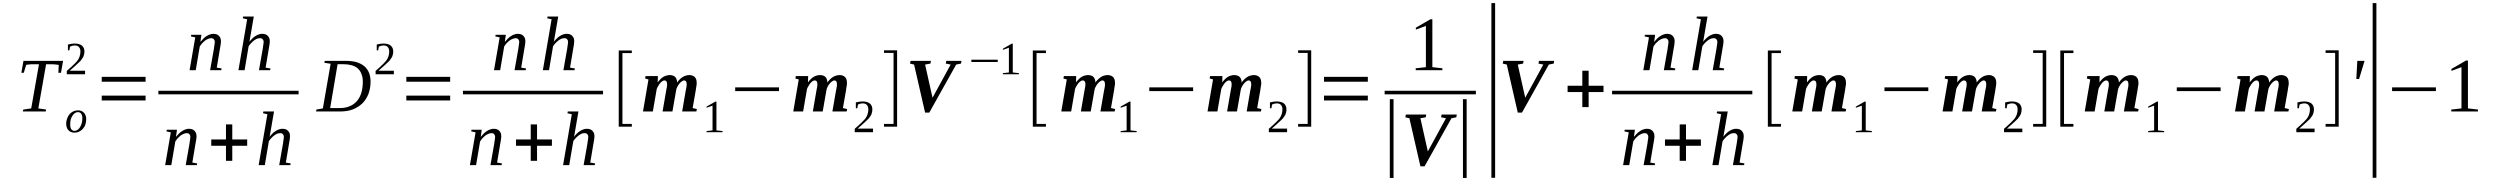 <?xml version='1.0' encoding='UTF-8'?>
<!-- This file was generated by dvisvgm 1.15.1 -->
<svg height='32pt' version='1.1' viewBox='0 -32 438 32' width='438pt' xmlns='http://www.w3.org/2000/svg' xmlns:xlink='http://www.w3.org/1999/xlink'>
<defs>
<clipPath id='clip1'>
<path clip-rule='evenodd' d='M0 -31.996H437.964V-0.027H0V-31.996'/>
</clipPath>
</defs>
<g id='page1'>
<g>
<path clip-path='url(#clip1)' d='M3.996 -12.469L4.082 -12.809L5.469 -13.008L6.828 -20.746H6.488C6.207 -20.746 5.98 -20.746 5.754 -20.746C5.555 -20.746 5.383 -20.746 5.242 -20.715C5.102 -20.715 4.961 -20.688 4.875 -20.688C4.762 -20.66 4.676 -20.66 4.59 -20.633L4.164 -19.242H3.742L4.109 -21.34H11.051L10.684 -19.242H10.23L10.289 -20.633C10.145 -20.66 9.918 -20.688 9.605 -20.715C9.297 -20.746 8.898 -20.746 8.387 -20.746H8.078L6.715 -13.008L8.078 -12.809L8.02 -12.469H3.996Z' fill-rule='evenodd'/>
<path clip-path='url(#clip1)' d='M12.301 -10.176C12.301 -9.836 12.355 -9.551 12.496 -9.352C12.641 -9.184 12.809 -9.071 13.066 -9.071C13.234 -9.071 13.406 -9.125 13.574 -9.239C13.746 -9.352 13.887 -9.493 14 -9.692C14.141 -9.891 14.227 -10.118 14.312 -10.372C14.398 -10.657 14.426 -10.938 14.426 -11.251C14.426 -11.622 14.367 -11.876 14.227 -12.075C14.086 -12.27 13.887 -12.356 13.633 -12.356C13.461 -12.356 13.293 -12.301 13.121 -12.188C12.98 -12.075 12.809 -11.93 12.695 -11.735C12.582 -11.563 12.469 -11.336 12.383 -11.051C12.328 -10.797 12.301 -10.516 12.301 -10.176ZM13.035 -8.758C12.809 -8.758 12.609 -8.786 12.441 -8.872C12.27 -8.926 12.129 -9.04 11.988 -9.184C11.875 -9.297 11.762 -9.465 11.703 -9.665C11.648 -9.864 11.59 -10.09 11.59 -10.317C11.59 -10.629 11.648 -10.938 11.762 -11.223C11.848 -11.508 11.988 -11.735 12.156 -11.961C12.355 -12.188 12.555 -12.356 12.809 -12.469C13.066 -12.61 13.375 -12.668 13.688 -12.668C13.887 -12.668 14.086 -12.641 14.254 -12.555C14.426 -12.497 14.594 -12.383 14.707 -12.243C14.851 -12.102 14.934 -11.961 14.992 -11.762C15.078 -11.563 15.105 -11.336 15.105 -11.11C15.105 -10.797 15.047 -10.485 14.965 -10.204C14.879 -9.918 14.738 -9.692 14.539 -9.465C14.367 -9.239 14.141 -9.071 13.887 -8.957C13.633 -8.813 13.348 -8.758 13.035 -8.758Z' fill-rule='evenodd'/>
<path clip-path='url(#clip1)' d='M14.906 -18.989H11.703V-19.582C11.988 -19.809 12.215 -20.036 12.441 -20.235S12.84 -20.633 13.035 -20.801C13.207 -20.973 13.348 -21.114 13.488 -21.286C13.602 -21.426 13.715 -21.594 13.801 -21.766C13.887 -21.934 13.973 -22.133 14 -22.305C14.059 -22.504 14.086 -22.731 14.086 -22.985C14.086 -23.325 14 -23.579 13.828 -23.75C13.688 -23.95 13.434 -24.032 13.094 -24.032C13.008 -24.032 12.922 -24.032 12.867 -24.004C12.781 -24.004 12.695 -23.977 12.641 -23.977C12.582 -23.95 12.496 -23.918 12.441 -23.891C12.383 -23.864 12.328 -23.864 12.27 -23.832L12.156 -23.184H11.902V-24.204C12.074 -24.231 12.27 -24.29 12.469 -24.317C12.668 -24.344 12.867 -24.372 13.094 -24.372C13.66 -24.372 14.086 -24.231 14.367 -24.004C14.652 -23.75 14.793 -23.411 14.793 -22.985C14.793 -22.758 14.766 -22.559 14.707 -22.387C14.68 -22.192 14.594 -22.02 14.48 -21.852C14.367 -21.68 14.254 -21.512 14.113 -21.34C13.941 -21.172 13.773 -21 13.574 -20.829C13.406 -20.661 13.18 -20.461 12.953 -20.262C12.727 -20.067 12.469 -19.84 12.215 -19.61H14.906V-18.989Z' fill-rule='evenodd'/>
<path clip-path='url(#clip1)' d='M17.824 -14.399V-15.247H25.508V-14.399H17.824ZM17.824 -17.684V-18.536H25.508V-17.684H17.824Z' fill-rule='evenodd'/>
<path clip-path='url(#clip1)' d='M37.637 -24.629C37.637 -24.825 37.578 -24.997 37.465 -25.11C37.379 -25.25 37.211 -25.309 36.984 -25.309C36.812 -25.309 36.617 -25.25 36.418 -25.165C36.246 -25.082 36.047 -24.997 35.879 -24.856C35.707 -24.711 35.539 -24.544 35.367 -24.372C35.227 -24.204 35.113 -24.032 35 -23.864L34.293 -19.696H33.215L34.207 -25.45L33.441 -25.622L33.496 -25.903H35.285L35.113 -24.657C35.285 -24.856 35.453 -25.051 35.625 -25.223C35.82 -25.422 35.992 -25.563 36.191 -25.676C36.387 -25.817 36.586 -25.903 36.785 -25.961C36.984 -26.043 37.184 -26.075 37.379 -26.075C37.578 -26.075 37.777 -26.043 37.945 -25.989C38.09 -25.93 38.23 -25.848 38.344 -25.735C38.457 -25.622 38.543 -25.477 38.629 -25.309C38.684 -25.137 38.711 -24.911 38.711 -24.684C38.711 -24.629 38.711 -24.544 38.684 -24.457C38.684 -24.372 38.656 -24.29 38.656 -24.176C38.629 -24.063 38.629 -23.95 38.598 -23.832C38.57 -23.719 38.57 -23.637 38.543 -23.524L37.977 -20.149L38.824 -20.008L38.77 -19.696H36.812L37.492 -23.551C37.492 -23.637 37.523 -23.75 37.523 -23.832C37.551 -23.95 37.578 -24.063 37.578 -24.145C37.605 -24.258 37.605 -24.344 37.605 -24.43C37.637 -24.516 37.637 -24.598 37.637 -24.629Z' fill-rule='evenodd'/>
<path clip-path='url(#clip1)' d='M43.305 -28.625L42.539 -28.793L42.594 -29.106H44.465L43.898 -25.817C43.871 -25.735 43.871 -25.622 43.844 -25.508C43.812 -25.395 43.785 -25.25 43.785 -25.137C43.758 -25.024 43.73 -24.938 43.73 -24.825C43.699 -24.743 43.672 -24.684 43.672 -24.657C43.812 -24.856 43.984 -25.024 44.152 -25.196C44.324 -25.395 44.523 -25.536 44.691 -25.649C44.891 -25.79 45.09 -25.875 45.316 -25.961C45.516 -26.043 45.742 -26.075 45.938 -26.075C46.137 -26.075 46.336 -26.043 46.508 -25.989C46.648 -25.93 46.789 -25.848 46.902 -25.735C47.016 -25.622 47.102 -25.477 47.188 -25.309C47.242 -25.137 47.27 -24.911 47.27 -24.684C47.27 -24.629 47.27 -24.544 47.242 -24.457C47.242 -24.372 47.215 -24.29 47.215 -24.176C47.188 -24.063 47.188 -23.95 47.156 -23.832C47.129 -23.719 47.129 -23.637 47.102 -23.524L46.535 -20.149L47.383 -20.008L47.328 -19.696H45.371L46.051 -23.551C46.051 -23.637 46.082 -23.75 46.082 -23.832C46.109 -23.95 46.137 -24.063 46.137 -24.145C46.164 -24.258 46.164 -24.344 46.164 -24.43C46.195 -24.516 46.195 -24.598 46.195 -24.629C46.195 -24.825 46.137 -24.997 46.023 -25.11C45.938 -25.25 45.77 -25.309 45.543 -25.309C45.371 -25.309 45.176 -25.278 44.977 -25.196C44.805 -25.11 44.605 -24.997 44.438 -24.856C44.266 -24.711 44.098 -24.571 43.957 -24.403C43.785 -24.231 43.672 -24.063 43.559 -23.891L42.852 -19.696H41.773L43.305 -28.625Z' fill-rule='evenodd'/>
<path clip-path='url(#clip1)' d='M27.746 -16.098H52.316V-15.473H27.746V-16.098Z' fill-rule='evenodd'/>
<path clip-path='url(#clip1)' d='M33.355 -7.993C33.355 -8.192 33.301 -8.36 33.188 -8.473C33.102 -8.618 32.93 -8.672 32.703 -8.672C32.535 -8.672 32.336 -8.618 32.137 -8.532C31.969 -8.446 31.77 -8.36 31.598 -8.219C31.43 -8.079 31.258 -7.907 31.09 -7.739C30.949 -7.567 30.832 -7.399 30.719 -7.227L30.012 -3.063H28.934L29.926 -8.813L29.16 -8.985L29.219 -9.266H31.004L30.832 -8.02C31.004 -8.219 31.176 -8.418 31.344 -8.586C31.543 -8.786 31.711 -8.926 31.91 -9.04C32.109 -9.184 32.309 -9.266 32.508 -9.325C32.703 -9.411 32.902 -9.438 33.102 -9.438C33.301 -9.438 33.496 -9.411 33.668 -9.352C33.809 -9.297 33.953 -9.211 34.066 -9.098C34.18 -8.985 34.262 -8.844 34.348 -8.672C34.406 -8.504 34.434 -8.274 34.434 -8.047C34.434 -7.993 34.434 -7.907 34.406 -7.821C34.406 -7.739 34.375 -7.653 34.375 -7.54C34.348 -7.426 34.348 -7.313 34.32 -7.2C34.293 -7.086 34.293 -7 34.262 -6.887L33.695 -3.516L34.547 -3.372L34.488 -3.063H32.535L33.215 -6.915C33.215 -7 33.242 -7.114 33.242 -7.2C33.27 -7.313 33.301 -7.426 33.301 -7.512C33.328 -7.625 33.328 -7.708 33.328 -7.793C33.355 -7.879 33.355 -7.965 33.355 -7.993Z' fill-rule='evenodd'/>
<path clip-path='url(#clip1)' d='M39.59 -3.825V-6.461H37.012V-7.567H39.59V-10.204H40.695V-7.567H43.305V-6.461H40.695V-3.825H39.59Z' fill-rule='evenodd'/>
<path clip-path='url(#clip1)' d='M46.848 -11.989L46.082 -12.157L46.137 -12.469H48.008L47.441 -9.184C47.414 -9.098 47.414 -8.985 47.383 -8.872C47.355 -8.758 47.328 -8.618 47.328 -8.504C47.301 -8.387 47.27 -8.305 47.27 -8.192C47.242 -8.106 47.215 -8.047 47.215 -8.02C47.355 -8.219 47.527 -8.387 47.695 -8.559C47.867 -8.758 48.066 -8.899 48.234 -9.012C48.434 -9.153 48.633 -9.239 48.859 -9.325C49.055 -9.411 49.285 -9.438 49.48 -9.438C49.68 -9.438 49.879 -9.411 50.047 -9.352C50.191 -9.297 50.332 -9.211 50.445 -9.098C50.559 -8.985 50.645 -8.844 50.73 -8.672C50.785 -8.504 50.812 -8.274 50.812 -8.047C50.812 -7.993 50.812 -7.907 50.785 -7.821C50.785 -7.739 50.758 -7.653 50.758 -7.54C50.73 -7.426 50.73 -7.313 50.699 -7.2C50.672 -7.086 50.672 -7 50.645 -6.887L50.078 -3.516L50.926 -3.372L50.871 -3.063H48.914L49.594 -6.915C49.594 -7 49.625 -7.114 49.625 -7.2C49.652 -7.313 49.68 -7.426 49.68 -7.512C49.707 -7.625 49.707 -7.708 49.707 -7.793C49.738 -7.879 49.738 -7.965 49.738 -7.993C49.738 -8.192 49.68 -8.36 49.566 -8.473C49.48 -8.618 49.312 -8.672 49.086 -8.672C48.914 -8.672 48.715 -8.645 48.52 -8.559C48.348 -8.473 48.148 -8.36 47.98 -8.219C47.809 -8.079 47.641 -7.934 47.496 -7.766C47.328 -7.594 47.215 -7.426 47.102 -7.254L46.395 -3.063H45.316L46.848 -11.989Z' fill-rule='evenodd'/>
<path clip-path='url(#clip1)' d='M63.566 -17.684C63.566 -18.223 63.48 -18.704 63.312 -19.075C63.168 -19.469 62.941 -19.782 62.66 -20.036C62.348 -20.294 62.008 -20.461 61.582 -20.575C61.188 -20.688 60.734 -20.747 60.223 -20.747H59.145L57.844 -13.067C58.098 -13.067 58.379 -13.067 58.664 -13.067C58.945 -13.067 59.23 -13.067 59.543 -13.067C60.223 -13.067 60.789 -13.18 61.301 -13.407C61.781 -13.602 62.207 -13.915 62.547 -14.313C62.887 -14.707 63.141 -15.192 63.312 -15.758C63.48 -16.325 63.566 -16.977 63.566 -17.684ZM60.621 -21.34C61.301 -21.34 61.922 -21.254 62.461 -21.114C63 -20.942 63.453 -20.715 63.82 -20.407C64.191 -20.094 64.445 -19.727 64.644 -19.27C64.812 -18.817 64.926 -18.309 64.926 -17.711C64.926 -16.918 64.785 -16.211 64.559 -15.559C64.305 -14.934 63.965 -14.368 63.512 -13.915C63.027 -13.461 62.488 -13.094 61.836 -12.84C61.156 -12.582 60.422 -12.469 59.598 -12.469C59.344 -12.469 59.09 -12.469 58.777 -12.469C58.492 -12.469 58.211 -12.469 57.926 -12.469C57.645 -12.469 57.359 -12.469 57.105 -12.469C56.852 -12.469 56.652 -12.469 56.48 -12.469H55.375L55.434 -12.809L56.566 -13.008L57.926 -20.829L56.82 -21L56.906 -21.34H60.621Z' fill-rule='evenodd'/>
<path clip-path='url(#clip1)' d='M69.008 -18.989H65.805V-19.582C66.09 -19.809 66.316 -20.036 66.543 -20.235S66.938 -20.633 67.137 -20.801C67.309 -20.973 67.449 -21.114 67.59 -21.286C67.703 -21.426 67.816 -21.594 67.902 -21.766C67.988 -21.934 68.074 -22.133 68.102 -22.305C68.156 -22.504 68.188 -22.731 68.188 -22.985C68.188 -23.325 68.102 -23.579 67.93 -23.75C67.789 -23.95 67.535 -24.032 67.195 -24.032C67.109 -24.032 67.023 -24.032 66.969 -24.004C66.883 -24.004 66.797 -23.977 66.742 -23.977C66.684 -23.95 66.598 -23.918 66.543 -23.891C66.484 -23.864 66.43 -23.864 66.371 -23.832L66.258 -23.184H66.004V-24.204C66.176 -24.231 66.371 -24.29 66.57 -24.317C66.769 -24.344 66.969 -24.372 67.195 -24.372C67.762 -24.372 68.188 -24.231 68.469 -24.004C68.754 -23.75 68.894 -23.411 68.894 -22.985C68.894 -22.758 68.867 -22.559 68.809 -22.387C68.781 -22.192 68.695 -22.02 68.582 -21.852C68.469 -21.68 68.356 -21.512 68.215 -21.34C68.043 -21.172 67.875 -21 67.676 -20.829C67.508 -20.661 67.277 -20.461 67.051 -20.262C66.824 -20.067 66.57 -19.84 66.316 -19.61H69.008V-18.989Z' fill-rule='evenodd'/>
<path clip-path='url(#clip1)' d='M71.191 -14.399V-15.247H78.871V-14.399H71.191ZM71.191 -17.684V-18.536H78.871V-17.684H71.191Z' fill-rule='evenodd'/>
<path clip-path='url(#clip1)' d='M90.973 -24.629C90.973 -24.825 90.914 -24.997 90.801 -25.11C90.715 -25.25 90.547 -25.309 90.32 -25.309C90.148 -25.309 89.949 -25.25 89.754 -25.165C89.582 -25.082 89.383 -24.997 89.215 -24.856C89.043 -24.711 88.875 -24.544 88.703 -24.372C88.562 -24.204 88.449 -24.032 88.336 -23.864L87.629 -19.696H86.551L87.543 -25.45L86.777 -25.622L86.832 -25.903H88.621L88.449 -24.657C88.621 -24.856 88.789 -25.051 88.961 -25.223C89.156 -25.422 89.328 -25.563 89.527 -25.676C89.723 -25.817 89.922 -25.903 90.121 -25.961C90.32 -26.043 90.519 -26.075 90.715 -26.075C90.914 -26.075 91.113 -26.043 91.281 -25.989C91.426 -25.93 91.566 -25.848 91.68 -25.735C91.793 -25.622 91.879 -25.477 91.965 -25.309C92.019 -25.137 92.047 -24.911 92.047 -24.684C92.047 -24.629 92.047 -24.544 92.019 -24.457C92.019 -24.372 91.992 -24.29 91.992 -24.176C91.965 -24.063 91.965 -23.95 91.934 -23.832C91.906 -23.719 91.906 -23.637 91.879 -23.524L91.312 -20.149L92.16 -20.008L92.106 -19.696H90.148L90.828 -23.551C90.828 -23.637 90.859 -23.75 90.859 -23.832C90.887 -23.95 90.914 -24.063 90.914 -24.145C90.941 -24.258 90.941 -24.344 90.941 -24.43C90.973 -24.516 90.973 -24.598 90.973 -24.629Z' fill-rule='evenodd'/>
<path clip-path='url(#clip1)' d='M96.641 -28.625L95.875 -28.793L95.93 -29.106H97.801L97.234 -25.817C97.207 -25.735 97.207 -25.622 97.18 -25.508C97.148 -25.395 97.121 -25.25 97.121 -25.137C97.094 -25.024 97.066 -24.938 97.066 -24.825C97.035 -24.743 97.008 -24.684 97.008 -24.657C97.148 -24.856 97.32 -25.024 97.488 -25.196C97.66 -25.395 97.859 -25.536 98.027 -25.649C98.227 -25.79 98.426 -25.875 98.652 -25.961C98.852 -26.043 99.078 -26.075 99.273 -26.075C99.473 -26.075 99.672 -26.043 99.844 -25.989C99.984 -25.93 100.125 -25.848 100.238 -25.735C100.352 -25.622 100.437 -25.477 100.523 -25.309C100.578 -25.137 100.605 -24.911 100.605 -24.684C100.605 -24.629 100.605 -24.544 100.578 -24.457C100.578 -24.372 100.551 -24.29 100.551 -24.176C100.523 -24.063 100.523 -23.95 100.492 -23.832C100.465 -23.719 100.465 -23.637 100.437 -23.524L99.871 -20.149L100.719 -20.008L100.664 -19.696H98.707L99.387 -23.551C99.387 -23.637 99.418 -23.75 99.418 -23.832C99.445 -23.95 99.473 -24.063 99.473 -24.145C99.5 -24.258 99.5 -24.344 99.5 -24.43C99.531 -24.516 99.531 -24.598 99.531 -24.629C99.531 -24.825 99.473 -24.997 99.359 -25.11C99.273 -25.25 99.106 -25.309 98.879 -25.309C98.707 -25.309 98.512 -25.278 98.312 -25.196C98.141 -25.11 97.941 -24.997 97.773 -24.856C97.602 -24.711 97.434 -24.571 97.293 -24.403C97.121 -24.231 97.008 -24.063 96.894 -23.891L96.188 -19.696H95.109L96.641 -28.625Z' fill-rule='evenodd'/>
<path clip-path='url(#clip1)' d='M81.109 -16.098H105.652V-15.473H81.109V-16.098Z' fill-rule='evenodd'/>
<path clip-path='url(#clip1)' d='M86.75 -7.993C86.75 -8.192 86.691 -8.36 86.578 -8.473C86.492 -8.618 86.324 -8.672 86.098 -8.672C85.926 -8.672 85.727 -8.618 85.531 -8.532C85.359 -8.446 85.16 -8.36 84.992 -8.219C84.82 -8.079 84.652 -7.907 84.481 -7.739C84.34 -7.567 84.227 -7.399 84.113 -7.227L83.406 -3.063H82.328L83.32 -8.813L82.555 -8.985L82.609 -9.266H84.398L84.227 -8.02C84.398 -8.219 84.566 -8.418 84.738 -8.586C84.934 -8.786 85.106 -8.926 85.305 -9.04C85.5 -9.184 85.699 -9.266 85.898 -9.325C86.098 -9.411 86.297 -9.438 86.492 -9.438C86.691 -9.438 86.891 -9.411 87.059 -9.352C87.203 -9.297 87.344 -9.211 87.457 -9.098C87.57 -8.985 87.656 -8.844 87.742 -8.672C87.797 -8.504 87.824 -8.274 87.824 -8.047C87.824 -7.993 87.824 -7.907 87.797 -7.821C87.797 -7.739 87.769 -7.653 87.769 -7.54C87.742 -7.426 87.742 -7.313 87.711 -7.2C87.684 -7.086 87.684 -7 87.656 -6.887L87.09 -3.516L87.938 -3.372L87.883 -3.063H85.926L86.606 -6.915C86.606 -7 86.637 -7.114 86.637 -7.2C86.664 -7.313 86.691 -7.426 86.691 -7.512C86.719 -7.625 86.719 -7.708 86.719 -7.793C86.75 -7.879 86.75 -7.965 86.75 -7.993Z' fill-rule='evenodd'/>
<path clip-path='url(#clip1)' d='M92.984 -3.825V-6.461H90.406V-7.567H92.984V-10.204H94.09V-7.567H96.695V-6.461H94.09V-3.825H92.984Z' fill-rule='evenodd'/>
<path clip-path='url(#clip1)' d='M100.184 -11.989L99.418 -12.157L99.473 -12.469H101.344L100.777 -9.184C100.75 -9.098 100.75 -8.985 100.719 -8.872C100.691 -8.758 100.664 -8.618 100.664 -8.504C100.637 -8.387 100.605 -8.305 100.605 -8.192C100.578 -8.106 100.551 -8.047 100.551 -8.02C100.691 -8.219 100.863 -8.387 101.031 -8.559C101.203 -8.758 101.402 -8.899 101.57 -9.012C101.77 -9.153 101.969 -9.239 102.195 -9.325C102.391 -9.411 102.617 -9.438 102.816 -9.438S103.215 -9.411 103.383 -9.352C103.527 -9.297 103.668 -9.211 103.781 -9.098C103.895 -8.985 103.98 -8.844 104.066 -8.672C104.121 -8.504 104.148 -8.274 104.148 -8.047C104.148 -7.993 104.148 -7.907 104.121 -7.821C104.121 -7.739 104.094 -7.653 104.094 -7.54C104.066 -7.426 104.066 -7.313 104.035 -7.2C104.008 -7.086 104.008 -7 103.98 -6.887L103.414 -3.516L104.262 -3.372L104.207 -3.063H102.25L102.93 -6.915C102.93 -7 102.961 -7.114 102.961 -7.2C102.988 -7.313 103.016 -7.426 103.016 -7.512C103.043 -7.625 103.043 -7.708 103.043 -7.793C103.074 -7.879 103.074 -7.965 103.074 -7.993C103.074 -8.192 103.016 -8.36 102.902 -8.473C102.816 -8.618 102.648 -8.672 102.422 -8.672C102.25 -8.672 102.051 -8.645 101.855 -8.559C101.684 -8.473 101.484 -8.36 101.316 -8.219C101.145 -8.079 100.977 -7.934 100.832 -7.766C100.664 -7.594 100.551 -7.426 100.438 -7.254L99.727 -3.063H98.652L100.184 -11.989Z' fill-rule='evenodd'/>
<path clip-path='url(#clip1)' d='M108.402 -9.805V-23.153H110.695V-22.7H109.051V-10.29H110.695V-9.805H108.402Z' fill-rule='evenodd'/>
<path clip-path='url(#clip1)' d='M120.305 -17.258C120.305 -17.684 120.16 -17.911 119.852 -17.911C119.738 -17.911 119.594 -17.856 119.453 -17.743C119.313 -17.657 119.168 -17.516 119.027 -17.344C118.887 -17.176 118.773 -17.004 118.66 -16.778C118.547 -16.579 118.488 -16.379 118.461 -16.184L117.809 -12.469H116.082L116.734 -16.239C116.762 -16.325 116.762 -16.411 116.789 -16.524S116.816 -16.719 116.848 -16.805C116.848 -16.891 116.848 -16.977 116.875 -17.063C116.875 -17.145 116.875 -17.204 116.875 -17.258C116.875 -17.684 116.734 -17.911 116.391 -17.911C116.277 -17.911 116.164 -17.856 116.023 -17.77C115.91 -17.684 115.77 -17.571 115.656 -17.43C115.516 -17.258 115.43 -17.118 115.316 -16.918C115.203 -16.75 115.117 -16.579 115.059 -16.411L114.379 -12.469H112.652L113.613 -18.082L113.02 -18.25L113.105 -18.676H115.258L115.23 -17.571C115.543 -17.997 115.883 -18.336 116.223 -18.536C116.563 -18.735 116.961 -18.848 117.383 -18.848C117.555 -18.848 117.723 -18.817 117.867 -18.762C118.008 -18.735 118.148 -18.649 118.262 -18.536C118.375 -18.45 118.461 -18.309 118.52 -18.137C118.602 -17.969 118.633 -17.77 118.633 -17.544C118.941 -17.997 119.281 -18.309 119.652 -18.536C119.992 -18.735 120.387 -18.848 120.813 -18.848C120.984 -18.848 121.152 -18.817 121.297 -18.762C121.465 -18.704 121.578 -18.622 121.719 -18.508C121.832 -18.395 121.918 -18.25 121.977 -18.082C122.031 -17.911 122.059 -17.684 122.059 -17.457C122.059 -17.403 122.059 -17.317 122.059 -17.231C122.031 -17.118 122.031 -17.032 122.004 -16.918C122.004 -16.805 121.977 -16.692 121.945 -16.579C121.945 -16.465 121.918 -16.379 121.918 -16.297L121.352 -13.067L122.09 -12.895L122.004 -12.469H119.512L120.16 -16.239C120.191 -16.325 120.219 -16.411 120.219 -16.524C120.246 -16.637 120.246 -16.719 120.273 -16.805C120.273 -16.891 120.305 -16.977 120.305 -17.063C120.305 -17.145 120.305 -17.204 120.305 -17.258Z' fill-rule='evenodd'/>
<path clip-path='url(#clip1)' d='M125.52 -9.153L126.594 -9.04V-8.844H123.789V-9.04L124.836 -9.153V-13.489L123.789 -13.122V-13.321L125.32 -14.2H125.52V-9.153Z' fill-rule='evenodd'/>
<path clip-path='url(#clip1)' d='M128.805 -16.04V-16.692H136.484V-16.04H128.805Z' fill-rule='evenodd'/>
<path clip-path='url(#clip1)' d='M146.633 -17.258C146.633 -17.684 146.488 -17.911 146.176 -17.911C146.062 -17.911 145.922 -17.856 145.781 -17.743C145.641 -17.657 145.496 -17.516 145.355 -17.344C145.215 -17.176 145.102 -17.004 144.988 -16.778C144.875 -16.579 144.816 -16.379 144.789 -16.184L144.137 -12.469H142.41L143.059 -16.239C143.09 -16.325 143.09 -16.411 143.117 -16.524C143.145 -16.637 143.145 -16.719 143.172 -16.805C143.172 -16.891 143.172 -16.977 143.203 -17.063C143.203 -17.145 143.203 -17.204 143.203 -17.258C143.203 -17.684 143.059 -17.911 142.719 -17.911C142.605 -17.911 142.492 -17.856 142.352 -17.77C142.238 -17.684 142.098 -17.571 141.984 -17.43C141.84 -17.258 141.758 -17.118 141.645 -16.918C141.531 -16.75 141.445 -16.579 141.387 -16.411L140.707 -12.469H138.98L139.941 -18.082L139.348 -18.25L139.434 -18.676H141.586L141.559 -17.571C141.871 -17.997 142.211 -18.336 142.551 -18.536C142.891 -18.735 143.285 -18.848 143.711 -18.848C143.883 -18.848 144.051 -18.817 144.195 -18.762C144.336 -18.735 144.477 -18.649 144.59 -18.536C144.703 -18.45 144.789 -18.309 144.848 -18.137C144.93 -17.969 144.961 -17.77 144.961 -17.544C145.27 -17.997 145.609 -18.309 145.98 -18.536C146.32 -18.735 146.715 -18.848 147.141 -18.848C147.312 -18.848 147.48 -18.817 147.625 -18.762C147.793 -18.704 147.906 -18.622 148.047 -18.508C148.16 -18.395 148.246 -18.25 148.305 -18.082C148.359 -17.911 148.387 -17.684 148.387 -17.457C148.387 -17.403 148.387 -17.317 148.387 -17.231C148.359 -17.118 148.359 -17.032 148.332 -16.918C148.332 -16.805 148.305 -16.692 148.273 -16.579C148.273 -16.465 148.246 -16.379 148.246 -16.297L147.68 -13.067L148.418 -12.895L148.332 -12.469H145.836L146.488 -16.239C146.52 -16.325 146.547 -16.411 146.547 -16.524C146.574 -16.637 146.574 -16.719 146.602 -16.805C146.602 -16.891 146.633 -16.977 146.633 -17.063C146.633 -17.145 146.633 -17.204 146.633 -17.258Z' fill-rule='evenodd'/>
<path clip-path='url(#clip1)' d='M152.949 -8.844H149.75V-9.438C150.031 -9.665 150.258 -9.891 150.484 -10.09C150.711 -10.29 150.883 -10.485 151.082 -10.657C151.25 -10.825 151.391 -10.969 151.535 -11.137C151.648 -11.282 151.762 -11.45 151.848 -11.622C151.93 -11.79 152.016 -11.989 152.043 -12.157C152.102 -12.356 152.129 -12.582 152.129 -12.84C152.129 -13.18 152.043 -13.434 151.875 -13.602C151.73 -13.801 151.477 -13.887 151.137 -13.887C151.051 -13.887 150.969 -13.887 150.91 -13.86C150.824 -13.86 150.742 -13.829 150.684 -13.829C150.629 -13.801 150.543 -13.774 150.484 -13.747C150.43 -13.715 150.371 -13.715 150.316 -13.688L150.203 -13.036H149.945V-14.059C150.117 -14.086 150.316 -14.141 150.516 -14.172C150.711 -14.2 150.91 -14.227 151.137 -14.227C151.703 -14.227 152.129 -14.086 152.414 -13.86C152.695 -13.602 152.836 -13.262 152.836 -12.84C152.836 -12.61 152.809 -12.415 152.754 -12.243C152.723 -12.043 152.641 -11.876 152.527 -11.704C152.414 -11.536 152.301 -11.364 152.156 -11.196C151.988 -11.024 151.816 -10.856 151.617 -10.684C151.449 -10.516 151.223 -10.317 150.996 -10.118C150.77 -9.918 150.516 -9.692 150.258 -9.465H152.949V-8.844Z' fill-rule='evenodd'/>
<path clip-path='url(#clip1)' d='M157.172 -9.805H154.879V-10.29H156.551V-22.731H154.879V-23.184H157.172V-9.805Z' fill-rule='evenodd'/>
<path clip-path='url(#clip1)' d='M168.453 -21.34L168.367 -20.86L167.52 -20.688L162.813 -12.27H162.078L160.148 -20.688L159.441 -20.86L159.527 -21.34H163.098L163.012 -20.86L162.078 -20.688L163.379 -14.879L166.555 -20.688L165.703 -20.86L165.789 -21.34H168.453Z' fill-rule='evenodd'/>
<path clip-path='url(#clip1)' d='M170.184 -21.141V-21.54H174.801V-21.141H170.184Z' fill-rule='evenodd'/>
<path clip-path='url(#clip1)' d='M177.438 -19.301L178.512 -19.188V-18.989H175.707V-19.188L176.758 -19.301V-23.637L175.707 -23.266V-23.465L177.238 -24.344H177.438V-19.301Z' fill-rule='evenodd'/>
<path clip-path='url(#clip1)' d='M180.949 -9.805V-23.153H183.246V-22.7H181.602V-10.29H183.246V-9.805H180.949Z' fill-rule='evenodd'/>
<path clip-path='url(#clip1)' d='M193.59 -17.258C193.59 -17.684 193.449 -17.911 193.137 -17.911C193.023 -17.911 192.883 -17.856 192.742 -17.743C192.598 -17.657 192.457 -17.516 192.316 -17.344C192.172 -17.176 192.059 -17.004 191.945 -16.778C191.832 -16.579 191.777 -16.379 191.75 -16.184L191.098 -12.469H189.367L190.02 -16.239C190.047 -16.325 190.047 -16.411 190.078 -16.524C190.105 -16.637 190.105 -16.719 190.133 -16.805C190.133 -16.891 190.133 -16.977 190.16 -17.063C190.16 -17.145 190.16 -17.204 190.16 -17.258C190.16 -17.684 190.02 -17.911 189.68 -17.911C189.566 -17.911 189.453 -17.856 189.313 -17.77C189.199 -17.684 189.055 -17.571 188.941 -17.43C188.801 -17.258 188.715 -17.118 188.602 -16.918C188.488 -16.75 188.406 -16.579 188.348 -16.411L187.668 -12.469H185.937L186.902 -18.082L186.309 -18.25L186.391 -18.676H188.547L188.52 -17.571C188.828 -17.997 189.168 -18.336 189.508 -18.536C189.852 -18.735 190.246 -18.848 190.672 -18.848C190.84 -18.848 191.012 -18.817 191.152 -18.762C191.297 -18.735 191.437 -18.649 191.551 -18.536C191.664 -18.45 191.75 -18.309 191.805 -18.137C191.891 -17.969 191.918 -17.77 191.918 -17.544C192.23 -17.997 192.57 -18.309 192.938 -18.536C193.277 -18.735 193.676 -18.848 194.102 -18.848C194.27 -18.848 194.441 -18.817 194.582 -18.762C194.754 -18.704 194.867 -18.622 195.008 -18.508C195.121 -18.395 195.207 -18.25 195.262 -18.082C195.32 -17.911 195.348 -17.684 195.348 -17.457C195.348 -17.403 195.348 -17.317 195.348 -17.231C195.32 -17.118 195.32 -17.032 195.289 -16.918C195.289 -16.805 195.262 -16.692 195.234 -16.579C195.234 -16.465 195.207 -16.379 195.207 -16.297L194.641 -13.067L195.375 -12.895L195.289 -12.469H192.797L193.449 -16.239C193.477 -16.325 193.504 -16.411 193.504 -16.524C193.535 -16.637 193.535 -16.719 193.562 -16.805C193.562 -16.891 193.59 -16.977 193.59 -17.063C193.59 -17.145 193.59 -17.204 193.59 -17.258Z' fill-rule='evenodd'/>
<path clip-path='url(#clip1)' d='M198.066 -9.153L199.145 -9.04V-8.844H196.34V-9.04L197.387 -9.153V-13.489L196.34 -13.122V-13.321L197.871 -14.2H198.066V-9.153Z' fill-rule='evenodd'/>
<path clip-path='url(#clip1)' d='M201.355 -16.04V-16.692H209.035V-16.04H201.355Z' fill-rule='evenodd'/>
<path clip-path='url(#clip1)' d='M219.211 -17.258C219.211 -17.684 219.066 -17.911 218.758 -17.911C218.645 -17.911 218.5 -17.856 218.359 -17.743C218.219 -17.657 218.078 -17.516 217.934 -17.344C217.793 -17.176 217.68 -17.004 217.566 -16.778C217.453 -16.579 217.395 -16.379 217.367 -16.184L216.715 -12.469H214.988L215.641 -16.239C215.668 -16.325 215.668 -16.411 215.695 -16.524C215.723 -16.637 215.723 -16.719 215.754 -16.805C215.754 -16.891 215.754 -16.977 215.781 -17.063C215.781 -17.145 215.781 -17.204 215.781 -17.258C215.781 -17.684 215.641 -17.911 215.301 -17.911C215.187 -17.911 215.074 -17.856 214.93 -17.77C214.816 -17.684 214.676 -17.571 214.563 -17.43C214.422 -17.258 214.336 -17.118 214.223 -16.918C214.109 -16.75 214.023 -16.579 213.969 -16.411L213.285 -12.469H211.559L212.523 -18.082L211.926 -18.25L212.012 -18.676H214.164L214.137 -17.571C214.449 -17.997 214.789 -18.336 215.129 -18.536C215.469 -18.735 215.867 -18.848 216.289 -18.848C216.461 -18.848 216.633 -18.817 216.773 -18.762C216.914 -18.735 217.055 -18.649 217.168 -18.536C217.281 -18.45 217.367 -18.309 217.426 -18.137C217.508 -17.969 217.539 -17.77 217.539 -17.544C217.848 -17.997 218.191 -18.309 218.559 -18.536C218.898 -18.735 219.297 -18.848 219.719 -18.848C219.891 -18.848 220.059 -18.817 220.203 -18.762C220.371 -18.704 220.484 -18.622 220.625 -18.508C220.742 -18.395 220.824 -18.25 220.883 -18.082C220.938 -17.911 220.969 -17.684 220.969 -17.457C220.969 -17.403 220.969 -17.317 220.969 -17.231C220.938 -17.118 220.938 -17.032 220.91 -16.918C220.91 -16.805 220.883 -16.692 220.855 -16.579C220.855 -16.465 220.824 -16.379 220.824 -16.297L220.258 -13.067L220.996 -12.895L220.91 -12.469H218.418L219.066 -16.239C219.098 -16.325 219.125 -16.411 219.125 -16.524C219.152 -16.637 219.152 -16.719 219.18 -16.805C219.18 -16.891 219.211 -16.977 219.211 -17.063C219.211 -17.145 219.211 -17.204 219.211 -17.258Z' fill-rule='evenodd'/>
<path clip-path='url(#clip1)' d='M225.5 -8.844H222.301V-9.438C222.582 -9.665 222.809 -9.891 223.035 -10.09C223.262 -10.29 223.434 -10.485 223.633 -10.657C223.801 -10.825 223.941 -10.969 224.086 -11.137C224.199 -11.282 224.313 -11.45 224.395 -11.622C224.48 -11.79 224.566 -11.989 224.594 -12.157C224.652 -12.356 224.68 -12.582 224.68 -12.84C224.68 -13.18 224.594 -13.434 224.426 -13.602C224.281 -13.801 224.027 -13.887 223.688 -13.887C223.602 -13.887 223.52 -13.887 223.461 -13.86C223.375 -13.86 223.289 -13.829 223.234 -13.829C223.176 -13.801 223.094 -13.774 223.035 -13.747C222.98 -13.715 222.922 -13.715 222.867 -13.688L222.754 -13.036H222.496V-14.059C222.668 -14.086 222.867 -14.141 223.063 -14.172C223.262 -14.2 223.461 -14.227 223.688 -14.227C224.254 -14.227 224.68 -14.086 224.965 -13.86C225.246 -13.602 225.387 -13.262 225.387 -12.84C225.387 -12.61 225.359 -12.415 225.305 -12.243C225.273 -12.043 225.191 -11.876 225.078 -11.704C224.965 -11.536 224.848 -11.364 224.707 -11.196C224.539 -11.024 224.367 -10.856 224.168 -10.684C224 -10.516 223.773 -10.317 223.547 -10.118C223.32 -9.918 223.063 -9.692 222.809 -9.465H225.5V-8.844Z' fill-rule='evenodd'/>
<path clip-path='url(#clip1)' d='M229.723 -9.805H227.43V-10.29H229.102V-22.731H227.43V-23.184H229.723V-9.805Z' fill-rule='evenodd'/>
<path clip-path='url(#clip1)' d='M231.965 -14.399V-15.247H239.645V-14.399H231.965ZM231.965 -17.684V-18.536H239.645V-17.684H231.965Z' fill-rule='evenodd'/>
<path clip-path='url(#clip1)' d='M250.949 -20.235L252.707 -20.036V-19.696H248.031V-20.036L249.816 -20.235V-27.461L248.059 -26.809V-27.149L250.609 -28.625H250.949V-20.235Z' fill-rule='evenodd'/>
<path clip-path='url(#clip1)' d='M242.59 -16.098H258.574V-15.473H242.59V-16.098Z' fill-rule='evenodd'/>
<path clip-path='url(#clip1)' d='M243.496 -0.821V-14.626H244.148V-0.821H243.496Z' fill-rule='evenodd'/>
<path clip-path='url(#clip1)' d='M255.23 -11.93L255.145 -11.45L254.293 -11.282L249.59 -2.864H248.855L246.926 -11.282L246.219 -11.45L246.305 -11.93H249.875L249.789 -11.45L248.855 -11.282L250.156 -5.469L253.332 -11.282L252.48 -11.45L252.566 -11.93H255.23Z' fill-rule='evenodd'/>
<path clip-path='url(#clip1)' d='M256.309 -0.821V-14.626H256.957V-0.821H256.309Z' fill-rule='evenodd'/>
<path clip-path='url(#clip1)' d='M261.293 -0.852V-31.457H261.945V-0.852H261.293Z' fill-rule='evenodd'/>
<path clip-path='url(#clip1)' d='M272.289 -21.34L272.207 -20.86L271.355 -20.688L266.652 -12.27H265.914L263.988 -20.688L263.277 -20.86L263.363 -21.34H266.934L266.848 -20.86L265.914 -20.688L267.219 -14.879L270.391 -20.688L269.543 -20.86L269.625 -21.34H272.289Z' fill-rule='evenodd'/>
<path clip-path='url(#clip1)' d='M277.223 -13.235V-15.872H274.645V-16.977H277.223V-19.61H278.328V-16.977H280.934V-15.872H278.328V-13.235H277.223Z' fill-rule='evenodd'/>
<path clip-path='url(#clip1)' d='M292.328 -24.629C292.328 -24.825 292.27 -24.997 292.156 -25.11C292.07 -25.25 291.902 -25.309 291.676 -25.309C291.504 -25.309 291.309 -25.25 291.109 -25.165C290.938 -25.082 290.738 -24.997 290.57 -24.856C290.398 -24.711 290.23 -24.544 290.059 -24.372C289.918 -24.204 289.805 -24.032 289.691 -23.864L288.984 -19.696H287.906L288.898 -25.45L288.133 -25.622L288.191 -25.903H289.977L289.805 -24.657C289.977 -24.856 290.145 -25.051 290.316 -25.223C290.512 -25.422 290.684 -25.563 290.883 -25.676C291.082 -25.817 291.277 -25.903 291.477 -25.961C291.676 -26.043 291.875 -26.075 292.07 -26.075C292.27 -26.075 292.469 -26.043 292.641 -25.989C292.781 -25.93 292.922 -25.848 293.035 -25.735C293.148 -25.622 293.234 -25.477 293.32 -25.309C293.375 -25.137 293.402 -24.911 293.402 -24.684C293.402 -24.629 293.402 -24.544 293.375 -24.457C293.375 -24.372 293.348 -24.29 293.348 -24.176C293.32 -24.063 293.32 -23.95 293.289 -23.832C293.262 -23.719 293.262 -23.637 293.234 -23.524L292.668 -20.149L293.516 -20.008L293.461 -19.696H291.504L292.184 -23.551C292.184 -23.637 292.215 -23.75 292.215 -23.832C292.242 -23.95 292.27 -24.063 292.27 -24.145C292.297 -24.258 292.297 -24.344 292.297 -24.43C292.328 -24.516 292.328 -24.598 292.328 -24.629Z' fill-rule='evenodd'/>
<path clip-path='url(#clip1)' d='M297.996 -28.625L297.23 -28.793L297.285 -29.106H299.156L298.59 -25.817C298.562 -25.735 298.562 -25.622 298.535 -25.508C298.504 -25.395 298.477 -25.25 298.477 -25.137C298.449 -25.024 298.422 -24.938 298.422 -24.825C298.391 -24.743 298.363 -24.684 298.363 -24.657C298.504 -24.856 298.676 -25.024 298.844 -25.196C299.016 -25.395 299.215 -25.536 299.383 -25.649C299.582 -25.79 299.781 -25.875 300.008 -25.961C300.207 -26.043 300.434 -26.075 300.629 -26.075C300.828 -26.075 301.027 -26.043 301.199 -25.989C301.34 -25.93 301.48 -25.848 301.594 -25.735C301.707 -25.622 301.793 -25.477 301.879 -25.309C301.934 -25.137 301.961 -24.911 301.961 -24.684C301.961 -24.629 301.961 -24.544 301.934 -24.457C301.934 -24.372 301.906 -24.29 301.906 -24.176C301.879 -24.063 301.879 -23.95 301.848 -23.832C301.82 -23.719 301.82 -23.637 301.793 -23.524L301.227 -20.149L302.074 -20.008L302.02 -19.696H300.062L300.742 -23.551C300.742 -23.637 300.773 -23.75 300.773 -23.832C300.801 -23.95 300.828 -24.063 300.828 -24.145C300.859 -24.258 300.859 -24.344 300.859 -24.43C300.887 -24.516 300.887 -24.598 300.887 -24.629C300.887 -24.825 300.828 -24.997 300.715 -25.11C300.629 -25.25 300.461 -25.309 300.234 -25.309C300.062 -25.309 299.867 -25.278 299.668 -25.196C299.496 -25.11 299.297 -24.997 299.129 -24.856C298.957 -24.711 298.789 -24.571 298.648 -24.403C298.477 -24.231 298.363 -24.063 298.25 -23.891L297.543 -19.696H296.465L297.996 -28.625Z' fill-rule='evenodd'/>
<path clip-path='url(#clip1)' d='M282.436 -16.098H307.007V-15.473H282.436V-16.098Z' fill-rule='evenodd'/>
<path clip-path='url(#clip1)' d='M288.785 -7.993C288.785 -8.192 288.727 -8.36 288.613 -8.473C288.531 -8.618 288.359 -8.672 288.133 -8.672C287.961 -8.672 287.766 -8.618 287.566 -8.532C287.394 -8.446 287.199 -8.36 287.027 -8.219C286.859 -8.079 286.687 -7.907 286.516 -7.739C286.375 -7.567 286.262 -7.399 286.148 -7.227L285.441 -3.063H284.363L285.355 -8.813L284.59 -8.985L284.648 -9.266H286.434L286.262 -8.02C286.434 -8.219 286.602 -8.418 286.773 -8.586C286.973 -8.786 287.141 -8.926 287.34 -9.04C287.539 -9.184 287.734 -9.266 287.934 -9.325C288.133 -9.411 288.332 -9.438 288.531 -9.438C288.727 -9.438 288.926 -9.411 289.098 -9.352C289.238 -9.297 289.379 -9.211 289.492 -9.098C289.605 -8.985 289.691 -8.844 289.777 -8.672C289.832 -8.504 289.863 -8.274 289.863 -8.047C289.863 -7.993 289.863 -7.907 289.832 -7.821C289.832 -7.739 289.805 -7.653 289.805 -7.54C289.777 -7.426 289.777 -7.313 289.75 -7.2C289.719 -7.086 289.719 -7 289.691 -6.887L289.125 -3.516L289.977 -3.372L289.918 -3.063H287.961L288.645 -6.915C288.645 -7 288.672 -7.114 288.672 -7.2C288.699 -7.313 288.727 -7.426 288.727 -7.512C288.758 -7.625 288.758 -7.708 288.758 -7.793C288.785 -7.879 288.785 -7.965 288.785 -7.993Z' fill-rule='evenodd'/>
<path clip-path='url(#clip1)' d='M294.281 -3.825V-6.461H291.703V-7.567H294.281V-10.204H295.387V-7.567H297.996V-6.461H295.387V-3.825H294.281Z' fill-rule='evenodd'/>
<path clip-path='url(#clip1)' d='M301.539 -11.989L300.773 -12.157L300.828 -12.469H302.699L302.133 -9.184C302.105 -9.098 302.105 -8.985 302.074 -8.872C302.047 -8.758 302.02 -8.618 302.02 -8.504C301.992 -8.387 301.961 -8.305 301.961 -8.192C301.934 -8.106 301.906 -8.047 301.906 -8.02C302.047 -8.219 302.219 -8.387 302.387 -8.559C302.559 -8.758 302.758 -8.899 302.926 -9.012C303.125 -9.153 303.324 -9.239 303.551 -9.325C303.75 -9.411 303.977 -9.438 304.172 -9.438C304.371 -9.438 304.57 -9.411 304.738 -9.352C304.883 -9.297 305.023 -9.211 305.137 -9.098C305.25 -8.985 305.336 -8.844 305.422 -8.672C305.477 -8.504 305.504 -8.274 305.504 -8.047C305.504 -7.993 305.504 -7.907 305.477 -7.821C305.477 -7.739 305.449 -7.653 305.449 -7.54C305.422 -7.426 305.422 -7.313 305.391 -7.2C305.363 -7.086 305.363 -7 305.336 -6.887L304.77 -3.516L305.617 -3.372L305.562 -3.063H303.605L304.285 -6.915C304.285 -7 304.316 -7.114 304.316 -7.2C304.344 -7.313 304.371 -7.426 304.371 -7.512C304.398 -7.625 304.398 -7.708 304.398 -7.793C304.43 -7.879 304.43 -7.965 304.43 -7.993C304.43 -8.192 304.371 -8.36 304.258 -8.473C304.172 -8.618 304.004 -8.672 303.777 -8.672C303.605 -8.672 303.406 -8.645 303.211 -8.559C303.039 -8.473 302.84 -8.36 302.672 -8.219C302.5 -8.079 302.332 -7.934 302.191 -7.766C302.02 -7.594 301.906 -7.426 301.793 -7.254L301.086 -3.063H300.008L301.539 -11.989Z' fill-rule='evenodd'/>
<path clip-path='url(#clip1)' d='M309.727 -9.805V-23.153H312.023V-22.7H310.379V-10.29H312.023V-9.805H309.727Z' fill-rule='evenodd'/>
<path clip-path='url(#clip1)' d='M321.66 -17.258C321.66 -17.684 321.516 -17.911 321.207 -17.911C321.094 -17.911 320.949 -17.856 320.809 -17.743C320.668 -17.657 320.527 -17.516 320.383 -17.344C320.242 -17.176 320.129 -17.004 320.016 -16.778C319.902 -16.579 319.844 -16.379 319.816 -16.184L319.164 -12.469H317.437L318.09 -16.239C318.117 -16.325 318.117 -16.411 318.144 -16.524S318.172 -16.719 318.203 -16.805C318.203 -16.891 318.203 -16.977 318.23 -17.063C318.23 -17.145 318.23 -17.204 318.23 -17.258C318.23 -17.684 318.09 -17.911 317.75 -17.911C317.633 -17.911 317.52 -17.856 317.379 -17.77C317.266 -17.684 317.125 -17.571 317.012 -17.43C316.871 -17.258 316.785 -17.118 316.672 -16.918C316.559 -16.75 316.473 -16.579 316.418 -16.411L315.734 -12.469H314.008L314.973 -18.082L314.375 -18.25L314.461 -18.676H316.613L316.586 -17.571C316.898 -17.997 317.238 -18.336 317.578 -18.536C317.918 -18.735 318.316 -18.848 318.738 -18.848C318.91 -18.848 319.082 -18.817 319.223 -18.762C319.363 -18.735 319.504 -18.649 319.617 -18.536C319.73 -18.45 319.816 -18.309 319.875 -18.137C319.957 -17.969 319.988 -17.77 319.988 -17.544C320.297 -17.997 320.641 -18.309 321.008 -18.536C321.348 -18.735 321.742 -18.848 322.168 -18.848C322.34 -18.848 322.508 -18.817 322.652 -18.762C322.82 -18.704 322.934 -18.622 323.074 -18.508C323.187 -18.395 323.273 -18.25 323.332 -18.082C323.387 -17.911 323.418 -17.684 323.418 -17.457C323.418 -17.403 323.418 -17.317 323.418 -17.231C323.387 -17.118 323.387 -17.032 323.359 -16.918C323.359 -16.805 323.332 -16.692 323.305 -16.579C323.305 -16.465 323.273 -16.379 323.273 -16.297L322.707 -13.067L323.445 -12.895L323.359 -12.469H320.867L321.516 -16.239C321.547 -16.325 321.574 -16.411 321.574 -16.524C321.602 -16.637 321.602 -16.719 321.629 -16.805C321.629 -16.891 321.66 -16.977 321.66 -17.063C321.66 -17.145 321.66 -17.204 321.66 -17.258Z' fill-rule='evenodd'/>
<path clip-path='url(#clip1)' d='M326.875 -9.153L327.949 -9.04V-8.844H325.145V-9.04L326.195 -9.153V-13.489L325.145 -13.122V-13.321L326.676 -14.2H326.875V-9.153Z' fill-rule='evenodd'/>
<path clip-path='url(#clip1)' d='M330.16 -16.04V-16.692H337.84V-16.04H330.16Z' fill-rule='evenodd'/>
<path clip-path='url(#clip1)' d='M347.988 -17.258C347.988 -17.684 347.844 -17.911 347.535 -17.911C347.422 -17.911 347.277 -17.856 347.137 -17.743C346.996 -17.657 346.852 -17.516 346.711 -17.344C346.57 -17.176 346.457 -17.004 346.344 -16.778C346.23 -16.579 346.172 -16.379 346.145 -16.184L345.492 -12.469H343.766L344.418 -16.239C344.445 -16.325 344.445 -16.411 344.473 -16.524S344.5 -16.719 344.531 -16.805C344.531 -16.891 344.531 -16.977 344.559 -17.063C344.559 -17.145 344.559 -17.204 344.559 -17.258C344.559 -17.684 344.418 -17.911 344.074 -17.911C343.961 -17.911 343.848 -17.856 343.707 -17.77C343.594 -17.684 343.453 -17.571 343.34 -17.43C343.199 -17.258 343.113 -17.118 343 -16.918C342.887 -16.75 342.801 -16.579 342.742 -16.411L342.062 -12.469H340.336L341.297 -18.082L340.703 -18.25L340.789 -18.676H342.941L342.914 -17.571C343.227 -17.997 343.566 -18.336 343.906 -18.536C344.246 -18.735 344.645 -18.848 345.066 -18.848C345.238 -18.848 345.406 -18.817 345.551 -18.762C345.691 -18.735 345.832 -18.649 345.945 -18.536C346.059 -18.45 346.145 -18.309 346.203 -18.137C346.285 -17.969 346.316 -17.77 346.316 -17.544C346.625 -17.997 346.965 -18.309 347.336 -18.536C347.676 -18.735 348.07 -18.848 348.496 -18.848C348.668 -18.848 348.836 -18.817 348.98 -18.762C349.148 -18.704 349.262 -18.622 349.402 -18.508C349.516 -18.395 349.602 -18.25 349.66 -18.082C349.715 -17.911 349.742 -17.684 349.742 -17.457C349.742 -17.403 349.742 -17.317 349.742 -17.231C349.715 -17.118 349.715 -17.032 349.687 -16.918C349.687 -16.805 349.66 -16.692 349.629 -16.579C349.629 -16.465 349.602 -16.379 349.602 -16.297L349.035 -13.067L349.773 -12.895L349.687 -12.469H347.195L347.844 -16.239C347.875 -16.325 347.902 -16.411 347.902 -16.524C347.93 -16.637 347.93 -16.719 347.957 -16.805C347.957 -16.891 347.988 -16.977 347.988 -17.063C347.988 -17.145 347.988 -17.204 347.988 -17.258Z' fill-rule='evenodd'/>
<path clip-path='url(#clip1)' d='M354.309 -8.844H351.105V-9.438C351.387 -9.665 351.613 -9.891 351.84 -10.09S352.238 -10.485 352.437 -10.657C352.605 -10.825 352.746 -10.969 352.891 -11.137C353.004 -11.282 353.117 -11.45 353.203 -11.622C353.285 -11.79 353.371 -11.989 353.398 -12.157C353.457 -12.356 353.484 -12.582 353.484 -12.84C353.484 -13.18 353.398 -13.434 353.23 -13.602C353.09 -13.801 352.832 -13.887 352.492 -13.887C352.406 -13.887 352.324 -13.887 352.266 -13.86C352.18 -13.86 352.098 -13.829 352.039 -13.829C351.984 -13.801 351.898 -13.774 351.84 -13.747C351.785 -13.715 351.727 -13.715 351.672 -13.688L351.559 -13.036H351.301V-14.059C351.473 -14.086 351.672 -14.141 351.871 -14.172C352.066 -14.2 352.266 -14.227 352.492 -14.227C353.059 -14.227 353.484 -14.086 353.77 -13.86C354.051 -13.602 354.191 -13.262 354.191 -12.84C354.191 -12.61 354.164 -12.415 354.109 -12.243C354.078 -12.043 353.996 -11.876 353.883 -11.704C353.77 -11.536 353.656 -11.364 353.512 -11.196C353.344 -11.024 353.172 -10.856 352.977 -10.684C352.805 -10.516 352.578 -10.317 352.352 -10.118C352.125 -9.918 351.871 -9.692 351.613 -9.465H354.309V-8.844Z' fill-rule='evenodd'/>
<path clip-path='url(#clip1)' d='M358.5 -9.805H356.207V-10.29H357.879V-22.731H356.207V-23.184H358.5V-9.805Z' fill-rule='evenodd'/>
<path clip-path='url(#clip1)' d='M360.965 -9.805V-23.153H363.262V-22.7H361.617V-10.29H363.262V-9.805H360.965Z' fill-rule='evenodd'/>
<path clip-path='url(#clip1)' d='M372.898 -17.258C372.898 -17.684 372.758 -17.911 372.445 -17.911C372.332 -17.911 372.187 -17.856 372.047 -17.743C371.906 -17.657 371.766 -17.516 371.621 -17.344C371.48 -17.176 371.367 -17.004 371.254 -16.778C371.141 -16.579 371.086 -16.379 371.055 -16.184L370.402 -12.469H368.676L369.328 -16.239C369.355 -16.325 369.355 -16.411 369.383 -16.524C369.41 -16.637 369.41 -16.719 369.441 -16.805C369.441 -16.891 369.441 -16.977 369.469 -17.063C369.469 -17.145 369.469 -17.204 369.469 -17.258C369.469 -17.684 369.328 -17.911 368.988 -17.911C368.875 -17.911 368.762 -17.856 368.617 -17.77C368.504 -17.684 368.363 -17.571 368.25 -17.43C368.109 -17.258 368.023 -17.118 367.91 -16.918C367.797 -16.75 367.711 -16.579 367.656 -16.411L366.977 -12.469H365.246L366.211 -18.082L365.613 -18.25L365.699 -18.676H367.852L367.824 -17.571C368.137 -17.997 368.477 -18.336 368.816 -18.536C369.156 -18.735 369.555 -18.848 369.98 -18.848C370.148 -18.848 370.32 -18.817 370.461 -18.762C370.602 -18.735 370.742 -18.649 370.855 -18.536C370.969 -18.45 371.055 -18.309 371.113 -18.137C371.199 -17.969 371.227 -17.77 371.227 -17.544C371.539 -17.997 371.879 -18.309 372.246 -18.536C372.586 -18.735 372.984 -18.848 373.406 -18.848C373.578 -18.848 373.746 -18.817 373.891 -18.762C374.059 -18.704 374.172 -18.622 374.316 -18.508C374.43 -18.395 374.512 -18.25 374.57 -18.082C374.625 -17.911 374.656 -17.684 374.656 -17.457C374.656 -17.403 374.656 -17.317 374.656 -17.231C374.625 -17.118 374.625 -17.032 374.598 -16.918C374.598 -16.805 374.57 -16.692 374.543 -16.579C374.543 -16.465 374.512 -16.379 374.512 -16.297L373.945 -13.067L374.684 -12.895L374.598 -12.469H372.105L372.758 -16.239C372.785 -16.325 372.812 -16.411 372.812 -16.524C372.84 -16.637 372.84 -16.719 372.871 -16.805C372.871 -16.891 372.898 -16.977 372.898 -17.063C372.898 -17.145 372.898 -17.204 372.898 -17.258Z' fill-rule='evenodd'/>
<path clip-path='url(#clip1)' d='M378.082 -9.153L379.16 -9.04V-8.844H376.355V-9.04L377.402 -9.153V-13.489L376.355 -13.122V-13.321L377.887 -14.2H378.082V-9.153Z' fill-rule='evenodd'/>
<path clip-path='url(#clip1)' d='M381.371 -16.04V-16.692H389.051V-16.04H381.371Z' fill-rule='evenodd'/>
<path clip-path='url(#clip1)' d='M399.227 -17.258C399.227 -17.684 399.082 -17.911 398.773 -17.911C398.66 -17.911 398.516 -17.856 398.375 -17.743C398.234 -17.657 398.094 -17.516 397.949 -17.344C397.809 -17.176 397.695 -17.004 397.582 -16.778C397.469 -16.579 397.41 -16.379 397.383 -16.184L396.73 -12.469H395.004L395.656 -16.239C395.684 -16.325 395.684 -16.411 395.711 -16.524S395.738 -16.719 395.769 -16.805C395.769 -16.891 395.769 -16.977 395.797 -17.063C395.797 -17.145 395.797 -17.204 395.797 -17.258C395.797 -17.684 395.656 -17.911 395.316 -17.911C395.203 -17.911 395.09 -17.856 394.945 -17.77C394.832 -17.684 394.691 -17.571 394.578 -17.43C394.437 -17.258 394.352 -17.118 394.238 -16.918C394.125 -16.75 394.039 -16.579 393.984 -16.411L393.301 -12.469H391.574L392.539 -18.082L391.941 -18.25L392.027 -18.676H394.18L394.152 -17.571C394.465 -17.997 394.805 -18.336 395.145 -18.536C395.484 -18.735 395.883 -18.848 396.305 -18.848C396.477 -18.848 396.648 -18.817 396.789 -18.762C396.93 -18.735 397.07 -18.649 397.184 -18.536C397.297 -18.45 397.383 -18.309 397.441 -18.137C397.523 -17.969 397.555 -17.77 397.555 -17.544C397.867 -17.997 398.207 -18.309 398.574 -18.536C398.914 -18.735 399.312 -18.848 399.734 -18.848C399.906 -18.848 400.074 -18.817 400.219 -18.762C400.387 -18.704 400.5 -18.622 400.645 -18.508C400.758 -18.395 400.84 -18.25 400.898 -18.082C400.953 -17.911 400.984 -17.684 400.984 -17.457C400.984 -17.403 400.984 -17.317 400.984 -17.231C400.953 -17.118 400.953 -17.032 400.926 -16.918C400.926 -16.805 400.898 -16.692 400.871 -16.579C400.871 -16.465 400.84 -16.379 400.84 -16.297L400.273 -13.067L401.012 -12.895L400.926 -12.469H398.434L399.082 -16.239C399.113 -16.325 399.141 -16.411 399.141 -16.524C399.168 -16.637 399.168 -16.719 399.199 -16.805C399.199 -16.891 399.227 -16.977 399.227 -17.063C399.227 -17.145 399.227 -17.204 399.227 -17.258Z' fill-rule='evenodd'/>
<path clip-path='url(#clip1)' d='M405.516 -8.844H402.316V-9.438C402.598 -9.665 402.824 -9.891 403.051 -10.09C403.277 -10.29 403.449 -10.485 403.648 -10.657C403.816 -10.825 403.957 -10.969 404.102 -11.137C404.215 -11.282 404.328 -11.45 404.41 -11.622C404.496 -11.79 404.582 -11.989 404.609 -12.157C404.668 -12.356 404.695 -12.582 404.695 -12.84C404.695 -13.18 404.609 -13.434 404.441 -13.602C404.297 -13.801 404.043 -13.887 403.703 -13.887C403.617 -13.887 403.535 -13.887 403.477 -13.86C403.391 -13.86 403.305 -13.829 403.25 -13.829C403.191 -13.801 403.109 -13.774 403.051 -13.747C402.996 -13.715 402.937 -13.715 402.883 -13.688L402.77 -13.036H402.512V-14.059C402.684 -14.086 402.883 -14.141 403.078 -14.172C403.277 -14.2 403.477 -14.227 403.703 -14.227C404.27 -14.227 404.695 -14.086 404.98 -13.86C405.262 -13.602 405.402 -13.262 405.402 -12.84C405.402 -12.61 405.375 -12.415 405.32 -12.243C405.289 -12.043 405.207 -11.876 405.094 -11.704C404.98 -11.536 404.867 -11.364 404.723 -11.196C404.555 -11.024 404.383 -10.856 404.184 -10.684C404.016 -10.516 403.789 -10.317 403.562 -10.118C403.336 -9.918 403.078 -9.692 402.824 -9.465H405.516V-8.844Z' fill-rule='evenodd'/>
<path clip-path='url(#clip1)' d='M409.738 -9.805H407.445V-10.29H409.117V-22.731H407.445V-23.184H409.738V-9.805Z' fill-rule='evenodd'/>
<path clip-path='url(#clip1)' d='M413 -21.34H414.273L413.312 -18.165H412.828L413 -21.34Z' fill-rule='evenodd'/>
<path clip-path='url(#clip1)' d='M415.691 -0.852V-31.457H416.344V-0.852H415.691Z' fill-rule='evenodd'/>
<path clip-path='url(#clip1)' d='M419.094 -16.04V-16.692H426.773V-16.04H419.094Z' fill-rule='evenodd'/>
<path clip-path='url(#clip1)' d='M432.383 -13.008L434.141 -12.809V-12.469H429.465V-12.809L431.25 -13.008V-20.235L429.492 -19.582V-19.922L432.043 -21.399H432.383V-13.008Z' fill-rule='evenodd'/>
</g>
</g>
</svg>
